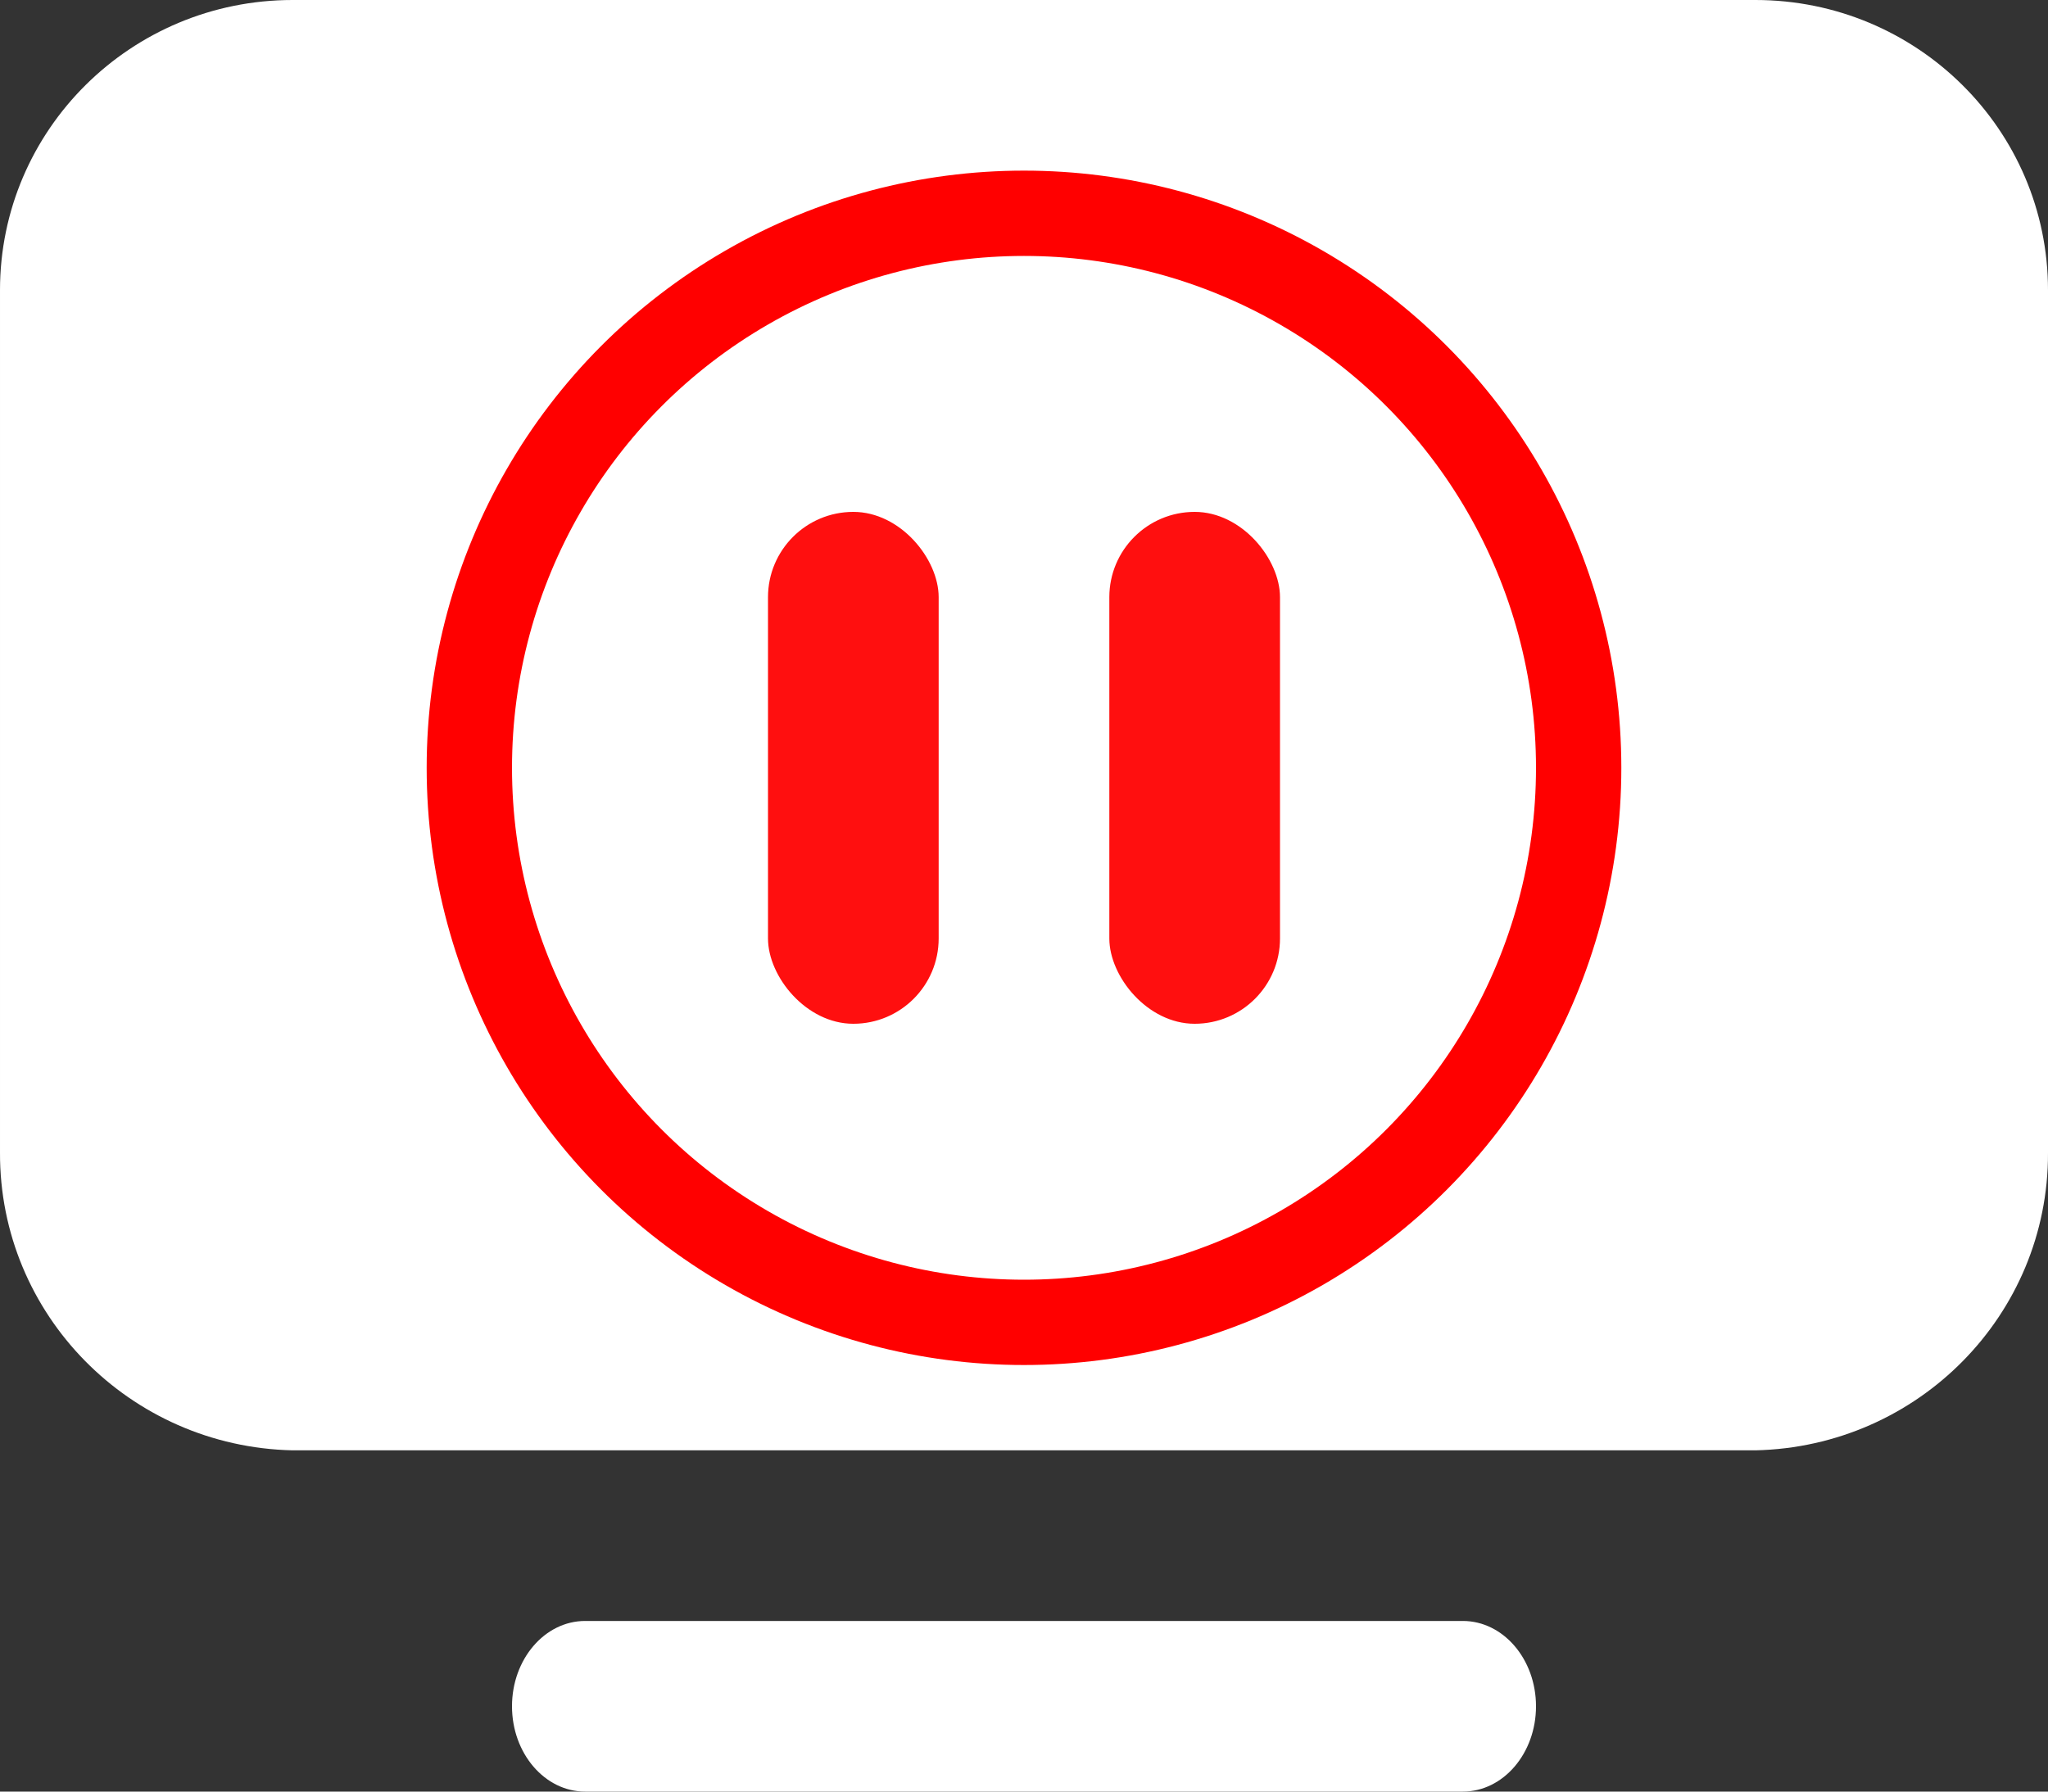 <?xml version="1.0" encoding="UTF-8"?>
<svg width="24px" height="21px" viewBox="0 0 24 21" version="1.1" xmlns="http://www.w3.org/2000/svg" xmlns:xlink="http://www.w3.org/1999/xlink">
    <rect x="0" y="0" width="24" height="21" fill="#333333" stroke="none"/>
    <title>取消共享</title>
    <g id="页面-1" stroke="none" stroke-width="1" fill="none" fill-rule="evenodd">
        <g id="临时会议" transform="translate(-98, -391)">
            <g id="取消共享" transform="translate(98, 391)">
                <path d="M20.571,17 L3.429,17 L3.429,17 C1.518,16.958 -0.007,15.406 2.71486059e-05,13.511 L2.71486059e-05,3.4 L2.71486059e-05,3.4 C2.71486059e-05,1.522 1.535,0 3.429,0 L20.571,0 L20.571,0 C22.465,0 24,1.522 24,3.4 L24,13.515 L24,13.515 C24.005,15.409 22.481,16.958 20.571,17 L20.571,17 Z M6.857,19 L17.143,19 L17.143,19 C17.616,19 18,19.448 18,20 C18,20.552 17.616,21 17.143,21 L6.857,21 L6.857,21 C6.384,21 6,20.552 6,20 C6,19.448 6.384,19 6.857,19 L6.857,19 Z" id="形状" fill="#FFFFFF" fill-rule="nonzero"></path>
                <rect id="矩形" fill="#FF0F0F" x="9" y="6" width="2" height="6" rx="1"></rect>
                <rect id="矩形" fill="#FF0F0F" x="13" y="6" width="2" height="6" rx="1"></rect>
                <circle id="椭圆形" stroke="#FF0000" cx="12" cy="9" r="6.5"></circle>
            </g>
        </g>
    </g>
</svg>